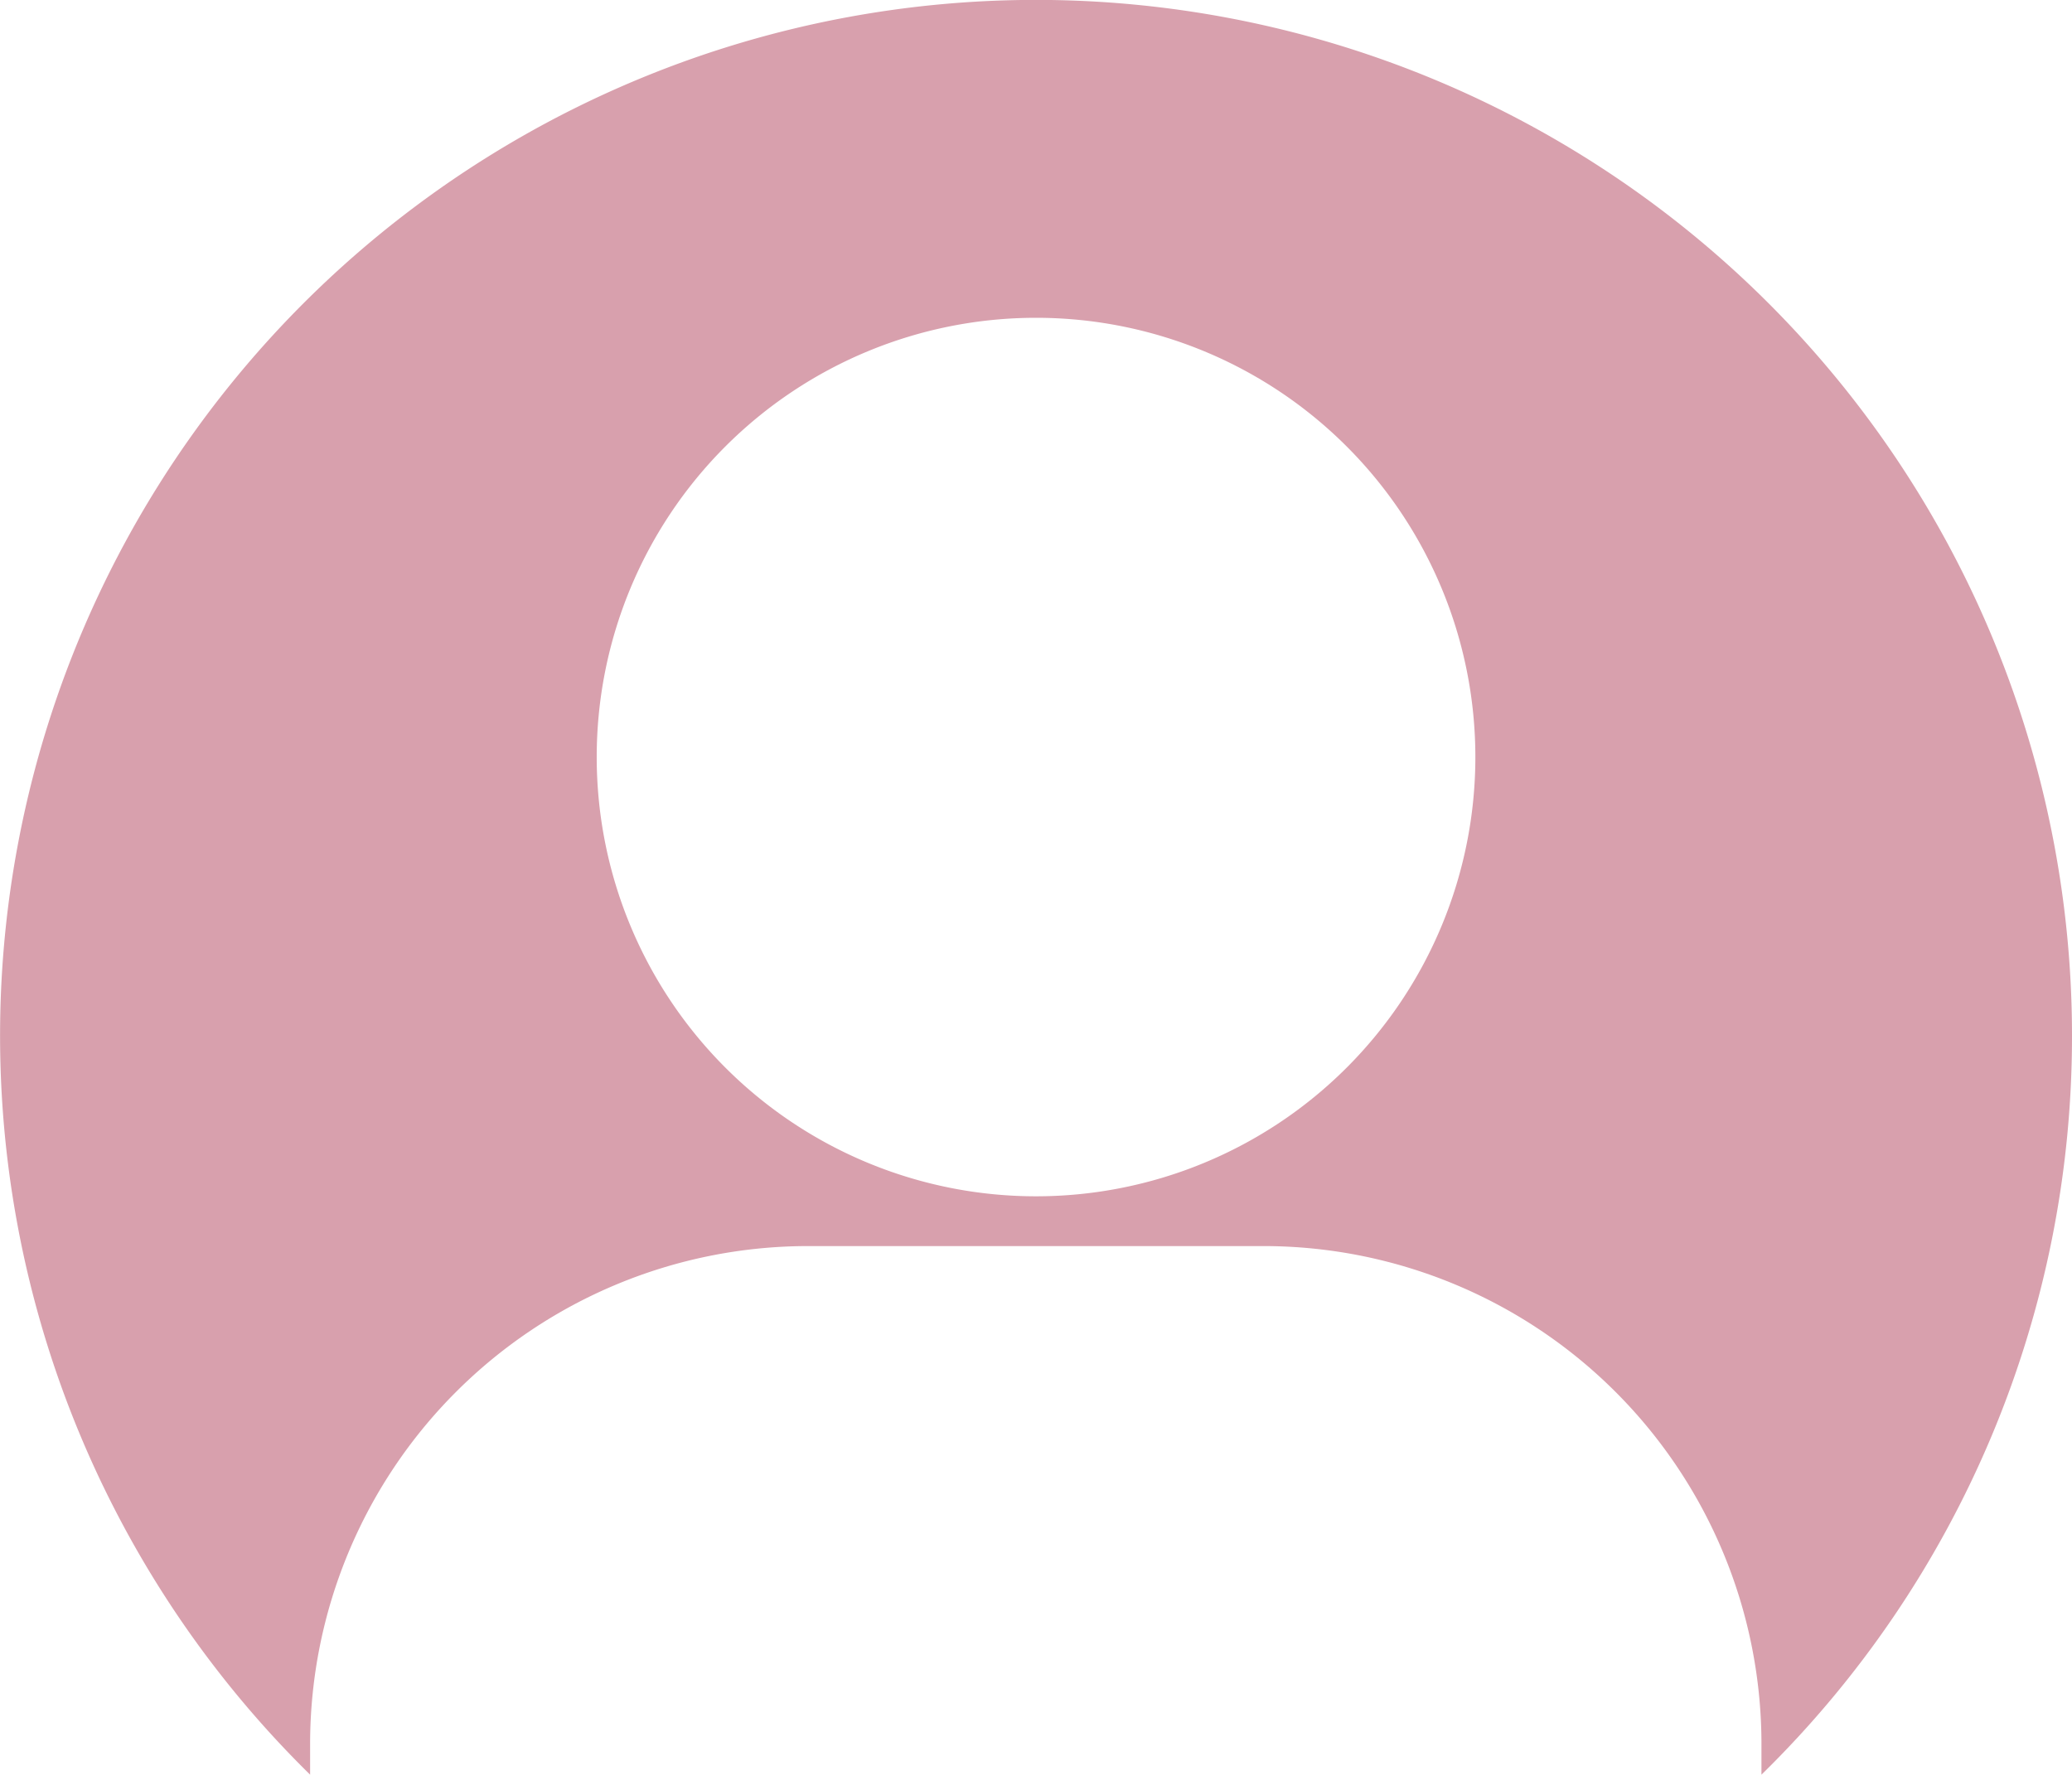 <svg id="グループ_16979" data-name="グループ 16979" xmlns="http://www.w3.org/2000/svg" xmlns:xlink="http://www.w3.org/1999/xlink" width="28.383" height="24.313" viewBox="0 0 28.383 24.313">
  <defs>
    <clipPath id="clip-path">
      <rect id="長方形_75074" data-name="長方形 75074" width="28.383" height="24.314" fill="#d8a0ad"/>
    </clipPath>
  </defs>
  <g id="グループ_16972" data-name="グループ 16972" clip-path="url(#clip-path)">
    <path id="パス_38401" data-name="パス 38401" d="M28.383,14.19A14.191,14.191,0,1,0,4.248,24.314v-.442a6.823,6.823,0,0,1,6.8-6.8h6.281a6.823,6.823,0,0,1,6.8,6.8v.442A14.148,14.148,0,0,0,28.383,14.19m-14.191,2.2a6.018,6.018,0,1,1,6.018-6.018,6.018,6.018,0,0,1-6.018,6.018" fill="#d8a0ad"/>
  </g>
</svg>
